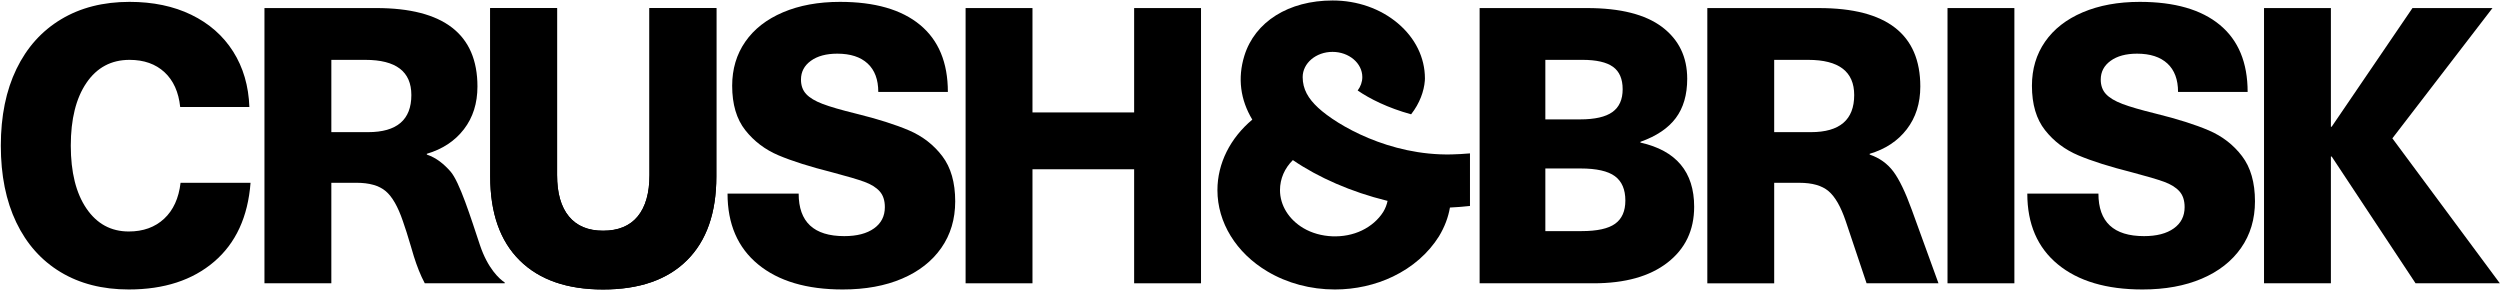<?xml version="1.0" encoding="UTF-8" standalone="no"?><!DOCTYPE svg PUBLIC "-//W3C//DTD SVG 1.1//EN" "http://www.w3.org/Graphics/SVG/1.1/DTD/svg11.dtd"><svg width="100%" height="100%" viewBox="0 0 218 26" version="1.1" xmlns="http://www.w3.org/2000/svg" xmlns:xlink="http://www.w3.org/1999/xlink" xml:space="preserve" xmlns:serif="http://www.serif.com/" style="fill-rule:evenodd;clip-rule:evenodd;stroke-linejoin:round;stroke-miterlimit:2;"><g id="logo_age"><path d="M16.69,1.293c1.551,0.753 2.764,1.82 3.641,3.202c0.876,1.382 1.348,2.995 1.415,4.838l-6.033,-0c-0.135,-1.303 -0.591,-2.315 -1.366,-3.034c-0.775,-0.719 -1.792,-1.079 -3.05,-1.079c-1.596,-0 -2.848,0.669 -3.759,2.006c-0.91,1.337 -1.365,3.163 -1.365,5.477c0,2.315 0.455,4.141 1.365,5.478c0.911,1.337 2.141,2.005 3.691,2.005c1.259,-0 2.286,-0.37 3.084,-1.112c0.798,-0.742 1.275,-1.787 1.433,-3.135l6.102,-0c-0.226,2.966 -1.282,5.259 -3.169,6.877c-1.888,1.618 -4.371,2.427 -7.45,2.427c-2.292,-0 -4.275,-0.506 -5.949,-1.517c-1.674,-1.011 -2.961,-2.455 -3.86,-4.332c-0.899,-1.876 -1.348,-4.106 -1.348,-6.691c0,-2.583 0.455,-4.814 1.365,-6.691c0.91,-1.876 2.208,-3.32 3.894,-4.331c1.685,-1.012 3.674,-1.517 5.966,-1.517c2.044,-0 3.842,0.376 5.393,1.129" style="fill-rule:nonzero;"/><path d="M59.904,22.697c-1.708,1.697 -4.146,2.545 -7.315,2.545c-3.146,0 -5.573,-0.848 -7.281,-2.545c-1.708,-1.696 -2.561,-4.129 -2.561,-7.298l0,-14.696l5.831,0l0,14.562c0,1.573 0.343,2.775 1.028,3.606c0.685,0.832 1.68,1.247 2.983,1.247c1.326,0 2.332,-0.415 3.017,-1.247c0.685,-0.831 1.028,-2.033 1.028,-3.606l0,-14.562l5.832,0l0,14.696c0,3.169 -0.855,5.602 -2.562,7.298" style="fill-rule:nonzero;"/><path d="M59.904,22.697c-1.708,1.697 -4.146,2.545 -7.315,2.545c-3.146,0 -5.573,-0.848 -7.281,-2.545c-1.708,-1.696 -2.561,-4.129 -2.561,-7.298l0,-14.696l5.831,0l0,14.562c0,1.573 0.343,2.775 1.028,3.606c0.685,0.832 1.68,1.247 2.983,1.247c1.326,0 2.332,-0.415 3.017,-1.247c0.685,-0.831 1.028,-2.033 1.028,-3.606l0,-14.562l5.832,0l0,14.696c0,3.169 -0.855,5.602 -2.562,7.298" style="fill-rule:nonzero;"/><path d="M80.227,2.169c1.618,1.337 2.427,3.287 2.427,5.848l-6.068,0c-0,-1.078 -0.309,-1.904 -0.927,-2.477c-0.618,-0.573 -1.5,-0.86 -2.646,-0.86c-0.966,0 -1.736,0.208 -2.308,0.624c-0.574,0.416 -0.86,0.961 -0.86,1.635c-0,0.517 0.151,0.938 0.455,1.264c0.303,0.326 0.78,0.612 1.432,0.859c0.652,0.248 1.618,0.528 2.899,0.843c1.91,0.472 3.456,0.961 4.635,1.466c1.18,0.506 2.146,1.253 2.899,2.242c0.753,0.989 1.129,2.304 1.129,3.944c-0,1.55 -0.404,2.904 -1.213,4.062c-0.809,1.157 -1.95,2.051 -3.422,2.679c-1.472,0.629 -3.197,0.944 -5.174,0.944c-3.146,0 -5.607,-0.73 -7.382,-2.191c-1.775,-1.46 -2.662,-3.516 -2.662,-6.169l6.202,0c-0,2.473 1.325,3.708 3.977,3.708c1.101,0 1.966,-0.224 2.595,-0.674c0.63,-0.449 0.944,-1.067 0.944,-1.854c-0,-0.584 -0.151,-1.045 -0.455,-1.382c-0.303,-0.337 -0.747,-0.612 -1.331,-0.826c-0.585,-0.213 -1.517,-0.488 -2.798,-0.825c-1.955,-0.494 -3.517,-0.989 -4.685,-1.483c-1.169,-0.494 -2.136,-1.225 -2.899,-2.192c-0.764,-0.966 -1.146,-2.258 -1.146,-3.876c-0,-1.46 0.382,-2.741 1.146,-3.843c0.763,-1.1 1.859,-1.955 3.287,-2.562c1.426,-0.606 3.084,-0.91 4.972,-0.91c3.033,0 5.359,0.669 6.977,2.006" style="fill-rule:nonzero;"/><path d="M98.897,24.703l-0,-9.944l-8.865,-0l-0,9.944l-5.832,-0l-0,-24l5.832,-0l-0,9.101l8.865,-0l-0,-9.101l5.831,-0l-0,24l-5.831,-0Z" style="fill-rule:nonzero;"/><path d="M154.709,11.523l3.202,0c2.517,0 3.775,-1.079 3.775,-3.236c-0,-2.045 -1.337,-3.067 -4.011,-3.067l-2.966,0l-0,6.303Zm12.742,-3.978c-0,1.461 -0.394,2.703 -1.18,3.725c-0.787,1.023 -1.866,1.736 -3.236,2.141l-0,0.067c0.854,0.292 1.539,0.781 2.056,1.466c0.517,0.686 1.056,1.804 1.618,3.354l2.326,6.405l-6.27,0l-1.82,-5.427c-0.427,-1.259 -0.927,-2.129 -1.5,-2.612c-0.573,-0.484 -1.422,-0.725 -2.545,-0.725l-2.191,0l-0,8.764l-5.831,0l-0,-24l9.741,0c5.888,0 8.832,2.281 8.832,6.842" style="fill-rule:nonzero;"/><rect x="169.823" y="0.703" width="5.831" height="24"/><path d="M193.567,2.169c1.618,1.337 2.427,3.287 2.427,5.848l-6.068,0c-0,-1.078 -0.309,-1.904 -0.926,-2.477c-0.619,-0.573 -1.501,-0.86 -2.647,-0.86c-0.966,0 -1.736,0.208 -2.309,0.624c-0.573,0.416 -0.859,0.961 -0.859,1.635c-0,0.517 0.152,0.938 0.455,1.264c0.303,0.326 0.781,0.612 1.433,0.859c0.651,0.248 1.617,0.528 2.898,0.843c1.91,0.472 3.455,0.961 4.635,1.466c1.18,0.506 2.146,1.253 2.899,2.242c0.753,0.989 1.129,2.304 1.129,3.944c-0,1.55 -0.404,2.904 -1.213,4.062c-0.809,1.157 -1.95,2.051 -3.422,2.679c-1.472,0.629 -3.197,0.944 -5.174,0.944c-3.146,0 -5.607,-0.73 -7.382,-2.191c-1.775,-1.46 -2.662,-3.516 -2.662,-6.169l6.202,0c-0,2.473 1.325,3.708 3.977,3.708c1.101,0 1.966,-0.224 2.595,-0.674c0.63,-0.449 0.944,-1.067 0.944,-1.854c-0,-0.584 -0.151,-1.045 -0.455,-1.382c-0.303,-0.337 -0.747,-0.612 -1.331,-0.826c-0.585,-0.213 -1.517,-0.488 -2.798,-0.825c-1.955,-0.494 -3.517,-0.989 -4.685,-1.483c-1.169,-0.494 -2.136,-1.225 -2.899,-2.192c-0.764,-0.966 -1.146,-2.258 -1.146,-3.876c-0,-1.46 0.382,-2.741 1.146,-3.843c0.763,-1.1 1.859,-1.955 3.286,-2.562c1.428,-0.606 3.085,-0.91 4.973,-0.91c3.033,0 5.359,0.669 6.977,2.006" style="fill-rule:nonzero;"/><path d="M217.985,24.703l-7.348,-0l-7.315,-11.056l-0.068,-0l0,11.056l-5.831,-0l0,-24l5.831,-0l0,10.348l0.068,-0l7.045,-10.348l6.977,-0l-8.73,11.36l9.371,12.64Z" style="fill-rule:nonzero;"/><path d="M32.095,11.523l-3.202,0l0,-6.303l2.966,0c2.674,0 4.011,1.022 4.011,3.067c0,2.157 -1.259,3.236 -3.775,3.236m11.92,13.112c-0.439,-0.285 -1.475,-1.197 -2.166,-3.27c-0.795,-2.383 -1.776,-5.523 -2.574,-6.421c-0.571,-0.641 -1.203,-1.174 -2.056,-1.466l0,-0.067c1.37,-0.405 2.449,-1.118 3.236,-2.141c0.786,-1.022 1.179,-2.264 1.179,-3.725c0,-4.561 -2.944,-6.842 -8.831,-6.842l-9.742,0l0,24l5.832,0l0,-8.764l2.191,0c1.123,0 1.972,0.242 2.545,0.725c0.573,0.483 1.072,1.353 1.5,2.612l0.323,0.966c0.281,0.873 0.493,1.655 0.633,2.101c0.26,0.829 0.58,1.662 0.956,2.36l6.974,0l0,-0.068Z" style="fill-rule:nonzero;"/><path d="M134.754,20.152l3.168,0c1.349,0 2.321,-0.213 2.916,-0.641c0.595,-0.426 0.893,-1.1 0.893,-2.022c0,-0.966 -0.303,-1.674 -0.91,-2.124c-0.607,-0.449 -1.607,-0.674 -3,-0.674l-3.067,0l0,5.461Zm0,-9.742l3.034,0c1.28,0 2.218,-0.213 2.814,-0.64c0.596,-0.427 0.894,-1.09 0.894,-1.989c0,-0.898 -0.281,-1.55 -0.843,-1.955c-0.562,-0.404 -1.45,-0.607 -2.663,-0.607l-3.236,0l0,5.191Zm10.18,-8.056c1.46,1.102 2.191,2.608 2.191,4.517c0,1.394 -0.332,2.534 -0.995,3.422c-0.663,0.888 -1.691,1.579 -3.084,2.073l0,0.067c3.123,0.697 4.685,2.562 4.685,5.596c0,2.045 -0.775,3.668 -2.326,4.87c-1.55,1.203 -3.696,1.804 -6.438,1.804l-9.944,0l0,-24l9.372,0c2.898,0 5.078,0.551 6.539,1.651" style="fill-rule:nonzero;"/><path d="M120.62,18.476c-0.428,0.679 -1.073,1.241 -1.867,1.622c-1.566,0.753 -3.622,0.671 -5.102,-0.208c-1.275,-0.757 -2.036,-1.995 -2.036,-3.309c0,-0.991 0.4,-1.907 1.122,-2.621c2.235,1.528 5.1,2.779 8.183,3.538c0.025,0.006 0.05,0.01 0.076,0.016c-0.066,0.327 -0.186,0.647 -0.376,0.962m7.563,-5.101c-0.54,0.045 -1.081,0.08 -1.623,0.091c-5.394,0.117 -9.966,-2.541 -11.615,-4.067c-0.863,-0.798 -1.352,-1.621 -1.352,-2.677c0,-1.214 1.164,-2.198 2.601,-2.198c1.436,-0 2.6,0.984 2.6,2.198c0,0.431 -0.152,0.83 -0.405,1.169c1.034,0.714 2.634,1.522 4.66,2.076c0.756,-0.96 1.126,-2.028 1.196,-2.924l0.009,-0.197c0,-1.818 -0.837,-3.526 -2.358,-4.811c-1.519,-1.285 -3.541,-1.993 -5.69,-1.993c-3.835,-0 -6.785,1.852 -7.701,4.832c-0.597,1.945 -0.343,3.828 0.696,5.557c-1.919,1.604 -3.041,3.813 -3.041,6.15c0,2.817 1.63,5.467 4.358,7.088c1.731,1.029 3.766,1.573 5.888,1.573c1.775,0 3.524,-0.39 5.06,-1.128c1.696,-0.816 3.075,-2.015 4.01,-3.502c0.493,-0.815 0.812,-1.655 0.959,-2.515c0,-0 0.285,-0.01 0.789,-0.049c0.081,-0.007 0.163,-0.013 0.244,-0.02c0.209,-0.018 0.45,-0.041 0.715,-0.069l0,-4.584Z" style="fill-rule:nonzero;"/></g></svg>